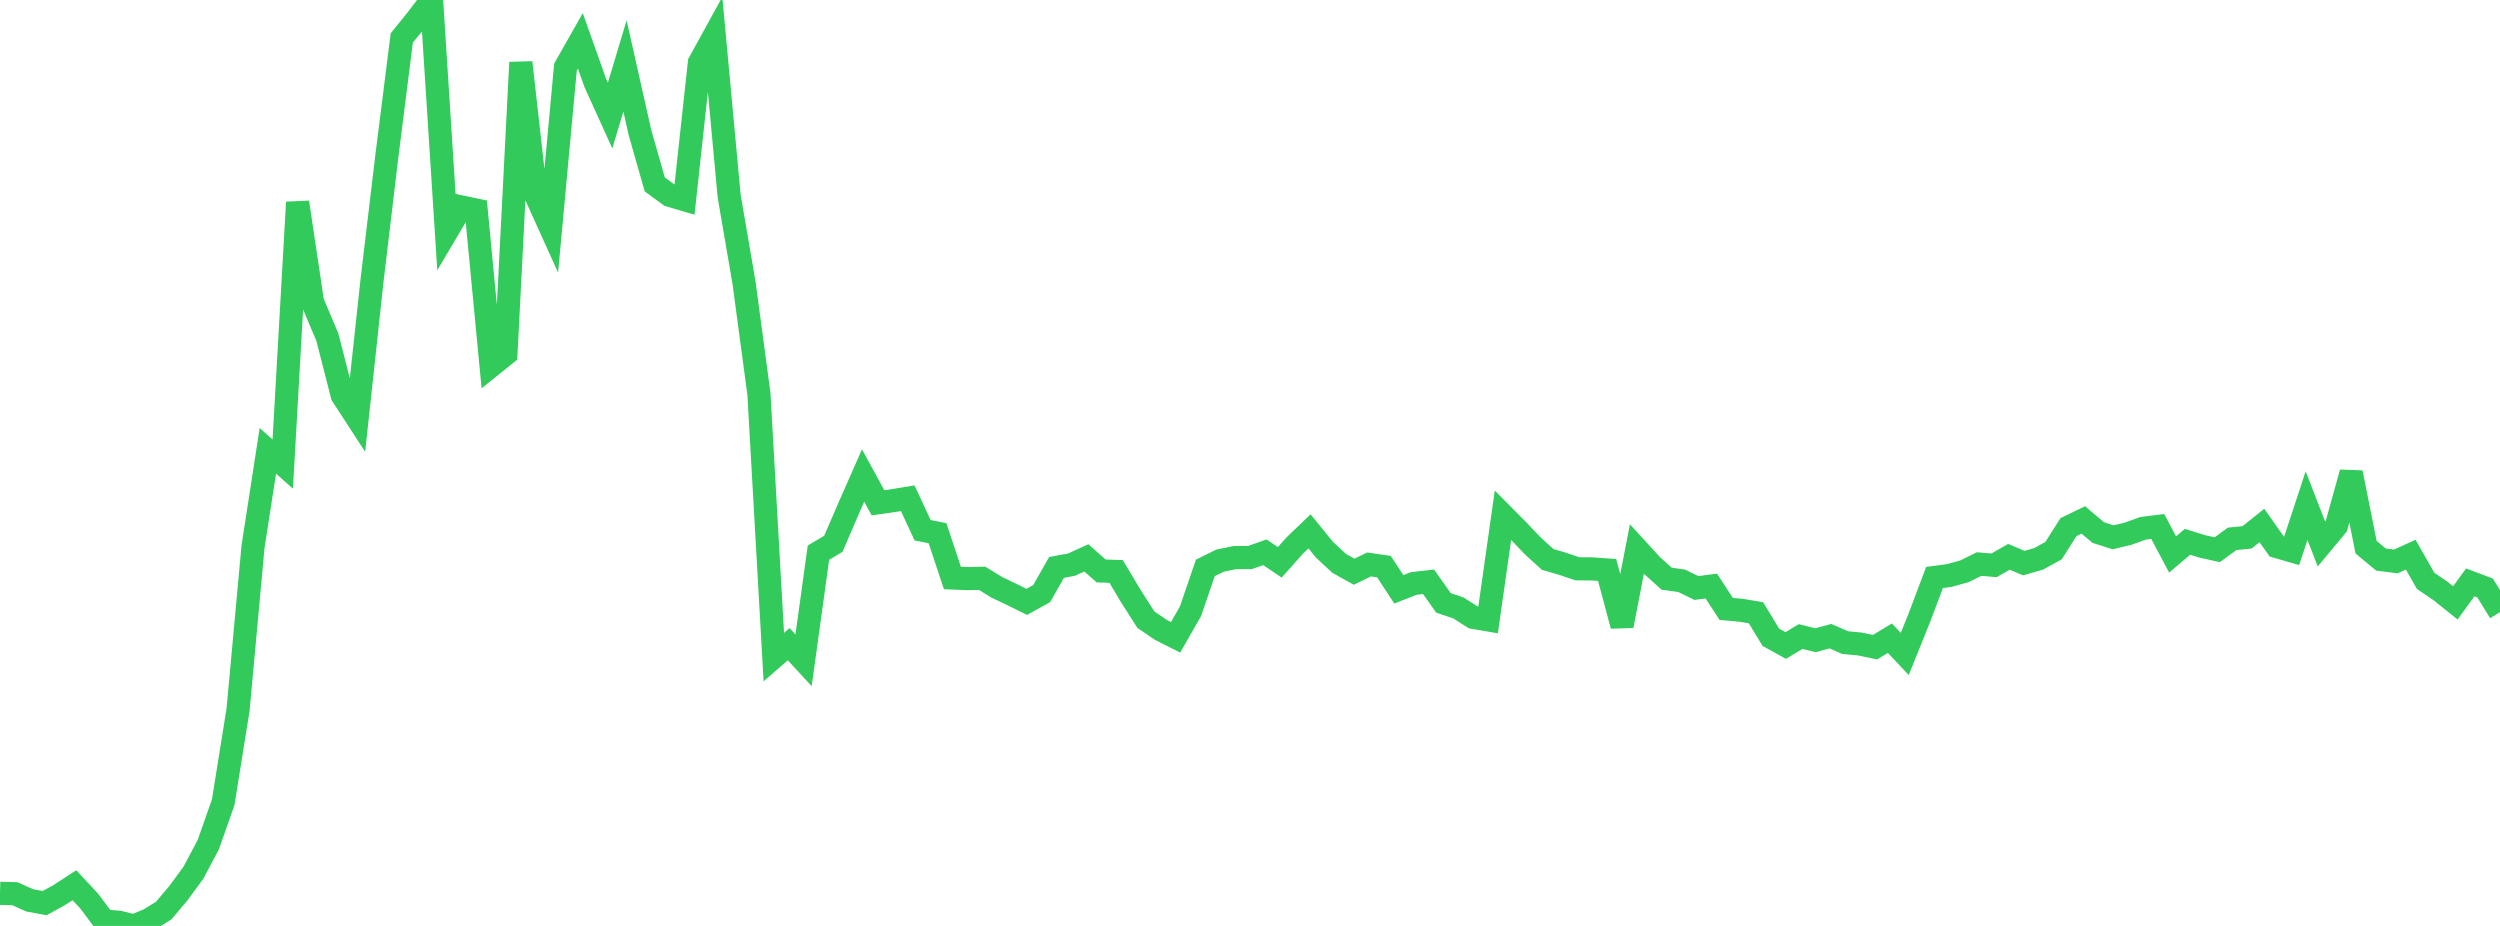 <?xml version="1.0" standalone="no"?>
<!DOCTYPE svg PUBLIC "-//W3C//DTD SVG 1.1//EN" "http://www.w3.org/Graphics/SVG/1.1/DTD/svg11.dtd">

<svg width="135" height="50" viewBox="0 0 135 50" preserveAspectRatio="none" 
  xmlns="http://www.w3.org/2000/svg"
  xmlns:xlink="http://www.w3.org/1999/xlink">


<polyline points="0.0, 48.239 0.804, 48.26 1.607, 48.62 2.411, 48.768 3.214, 48.325 4.018, 47.803 4.821, 48.664 5.625, 49.737 6.429, 49.802 7.232, 50.0 8.036, 49.668 8.839, 49.171 9.643, 48.221 10.446, 47.122 11.25, 45.607 12.054, 43.317 12.857, 38.311 13.661, 29.543 14.464, 24.344 15.268, 25.061 16.071, 10.924 16.875, 16.31 17.679, 18.213 18.482, 21.349 19.286, 22.587 20.089, 15.154 20.893, 8.41 21.696, 2.049 22.5, 1.059 23.304, 0.0 24.107, 12.533 24.911, 11.175 25.714, 11.344 26.518, 19.756 27.321, 19.11 28.125, 3.372 28.929, 10.535 29.732, 12.31 30.536, 3.623 31.339, 2.206 32.143, 4.47 32.946, 6.239 33.75, 3.561 34.554, 7.14 35.357, 9.958 36.161, 10.547 36.964, 10.784 37.768, 3.383 38.571, 1.923 39.375, 10.593 40.179, 15.278 40.982, 21.268 41.786, 35.484 42.589, 34.786 43.393, 35.658 44.196, 29.842 45.0, 29.367 45.804, 27.501 46.607, 25.677 47.411, 27.151 48.214, 27.036 49.018, 26.905 49.821, 28.633 50.625, 28.792 51.429, 31.211 52.232, 31.244 53.036, 31.229 53.839, 31.723 54.643, 32.104 55.446, 32.501 56.25, 32.055 57.054, 30.639 57.857, 30.493 58.661, 30.126 59.464, 30.832 60.268, 30.857 61.071, 32.198 61.875, 33.461 62.679, 34.009 63.482, 34.415 64.286, 33.01 65.089, 30.666 65.893, 30.27 66.696, 30.108 67.5, 30.105 68.304, 29.824 69.107, 30.366 69.911, 29.465 70.714, 28.693 71.518, 29.683 72.321, 30.426 73.125, 30.873 73.929, 30.48 74.732, 30.596 75.536, 31.824 76.339, 31.508 77.143, 31.417 77.946, 32.555 78.75, 32.827 79.554, 33.338 80.357, 33.474 81.161, 27.823 81.964, 28.632 82.768, 29.476 83.571, 30.208 84.375, 30.443 85.179, 30.716 85.982, 30.72 86.786, 30.779 87.589, 33.791 88.393, 29.648 89.196, 30.526 90.0, 31.251 90.804, 31.361 91.607, 31.752 92.411, 31.647 93.214, 32.881 94.018, 32.955 94.821, 33.087 95.625, 34.413 96.429, 34.858 97.232, 34.374 98.036, 34.573 98.839, 34.353 99.643, 34.702 100.446, 34.778 101.25, 34.948 102.054, 34.463 102.857, 35.315 103.661, 33.318 104.464, 31.184 105.268, 31.076 106.071, 30.853 106.875, 30.459 107.679, 30.528 108.482, 30.068 109.286, 30.408 110.089, 30.177 110.893, 29.734 111.696, 28.465 112.5, 28.076 113.304, 28.758 114.107, 29.014 114.911, 28.823 115.714, 28.532 116.518, 28.431 117.321, 29.942 118.125, 29.257 118.929, 29.508 119.732, 29.685 120.536, 29.097 121.339, 29.019 122.143, 28.376 122.946, 29.515 123.75, 29.747 124.554, 27.304 125.357, 29.372 126.161, 28.407 126.964, 25.522 127.768, 29.548 128.571, 30.216 129.375, 30.318 130.179, 29.951 130.982, 31.366 131.786, 31.911 132.589, 32.557 133.393, 31.449 134.196, 31.752 135.0, 33.055" fill="none" stroke="#32ca5b" stroke-width="1.25"/>

</svg>